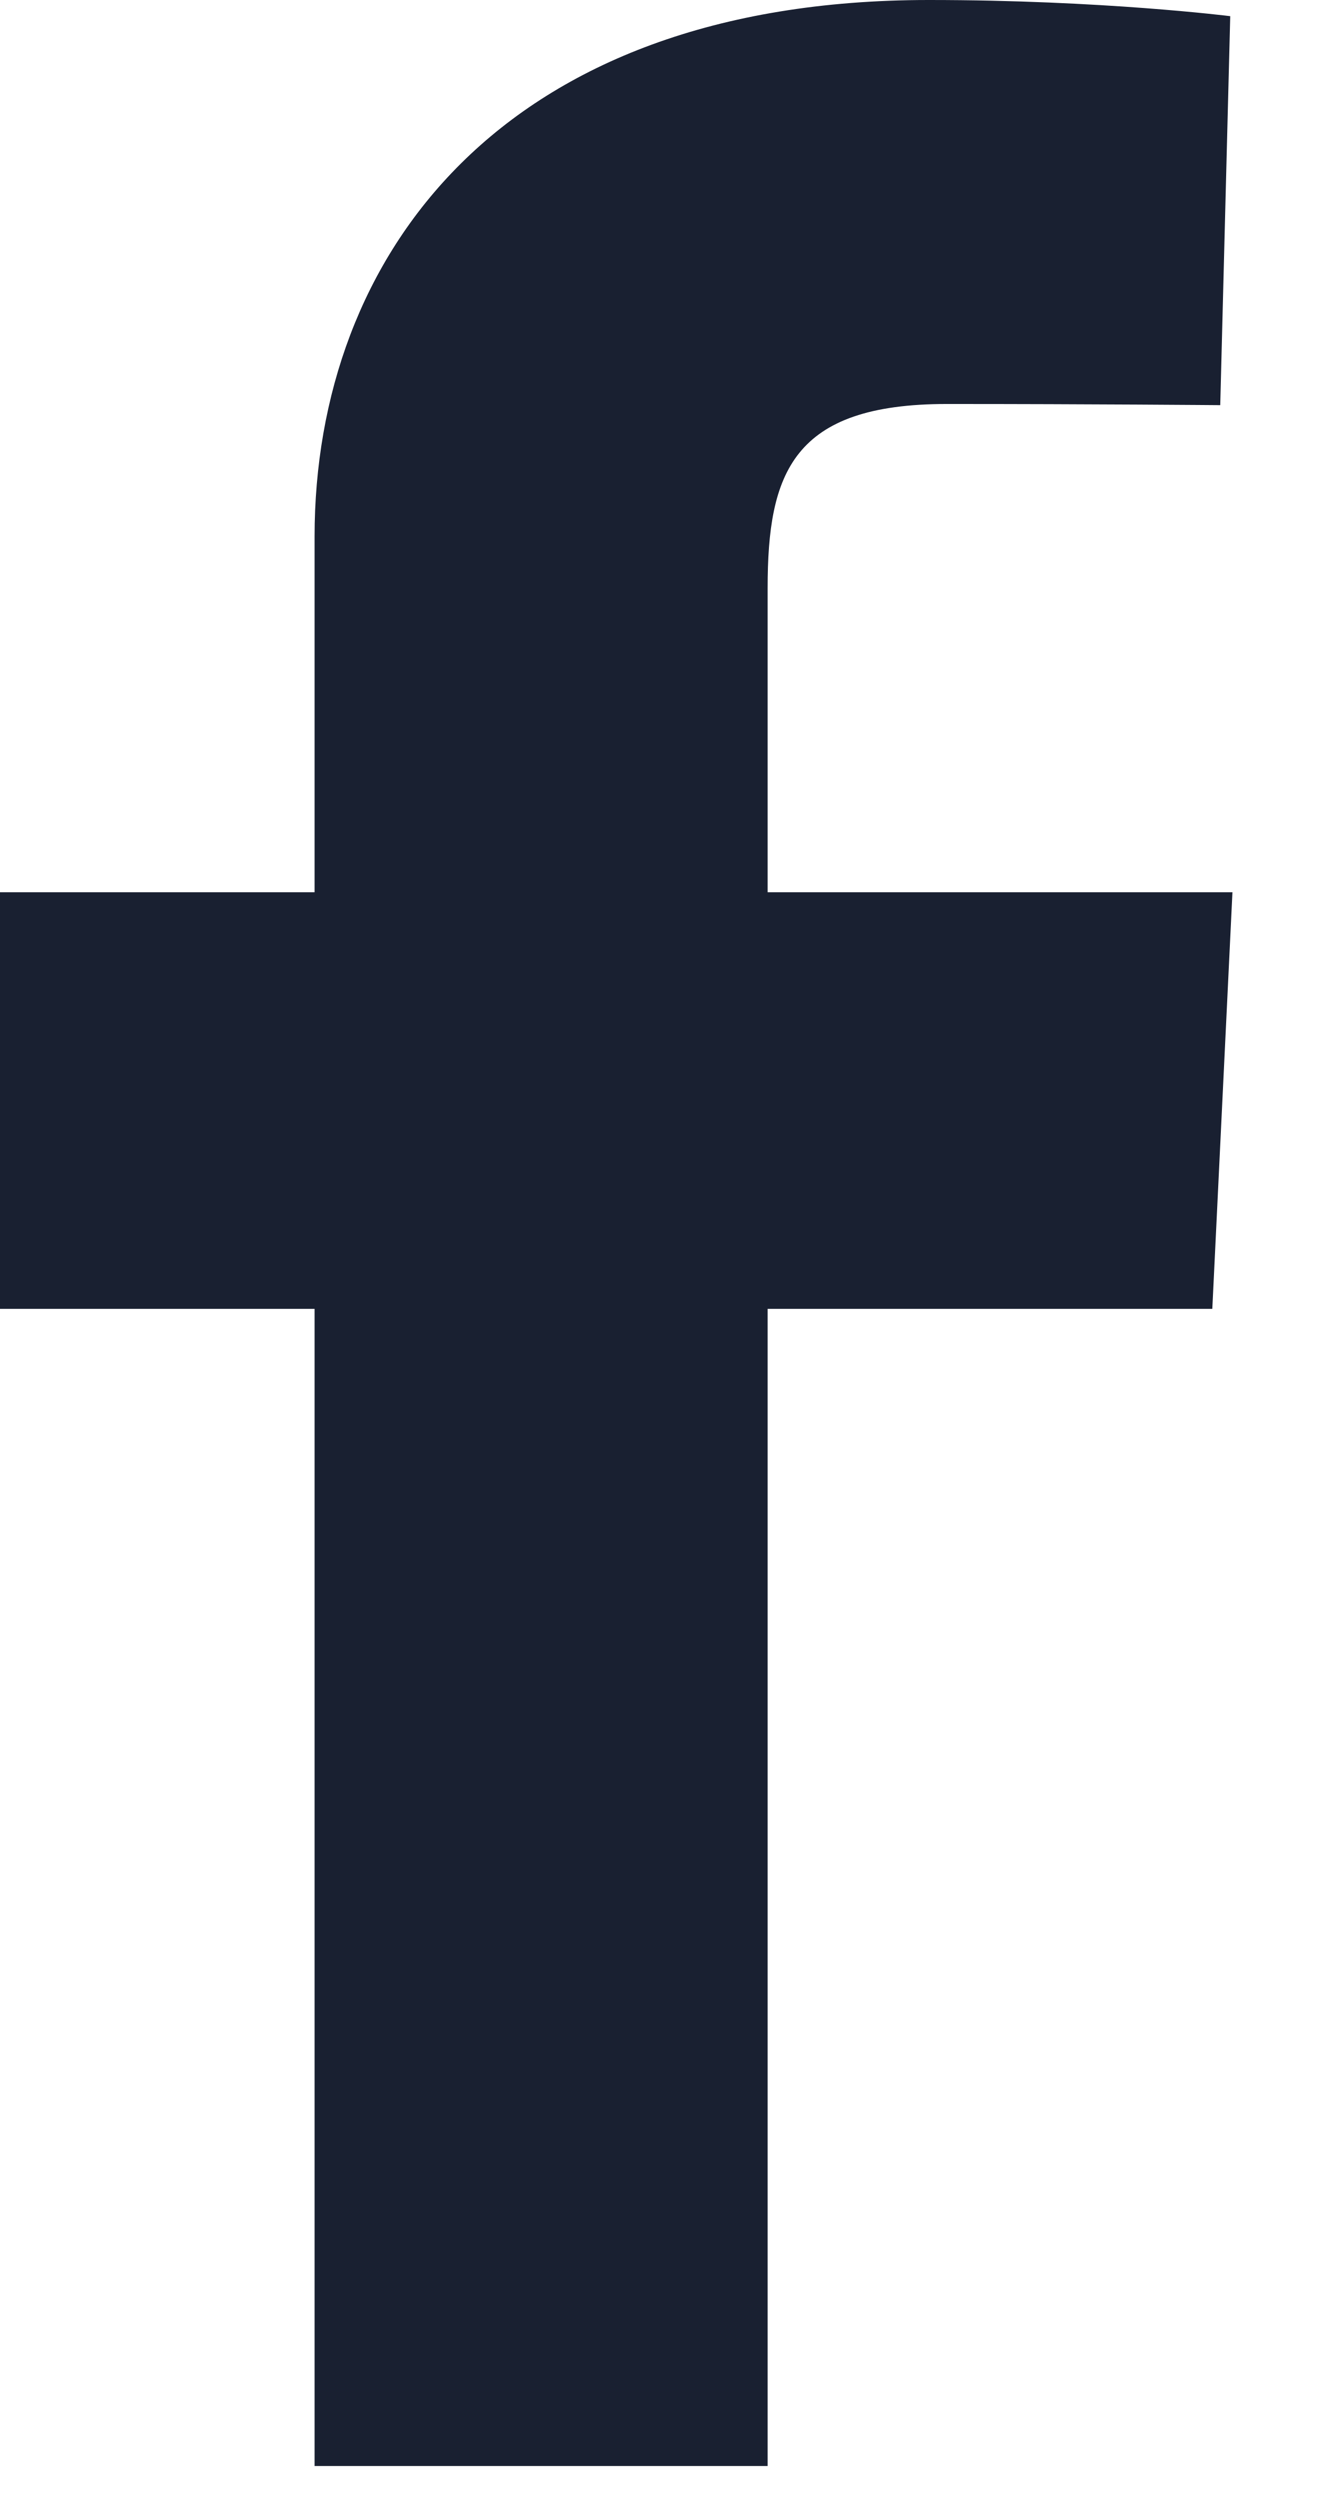 <svg width="9" height="17" viewBox="0 0 9 17" fill="none" xmlns="http://www.w3.org/2000/svg">
<g clip-path="url(#clip0_1664_15546)">
<path d="M2.14 16.768V8.9H0V6.067H2.14V3.648C2.14 1.746 3.405 0 6.318 0C7.497 0 8.369 0.11 8.369 0.11L8.301 2.755C8.301 2.755 7.411 2.747 6.441 2.747C5.39 2.747 5.222 3.218 5.222 3.999V6.067H8.384L8.247 8.9H5.222V16.768H2.14Z" fill="#192031"/>
</g>
<defs>
<clipPath id="clip0_1664_15546">
<rect width="8.384" height="16.768" fill="white"/>
</clipPath>
</defs>
</svg>
